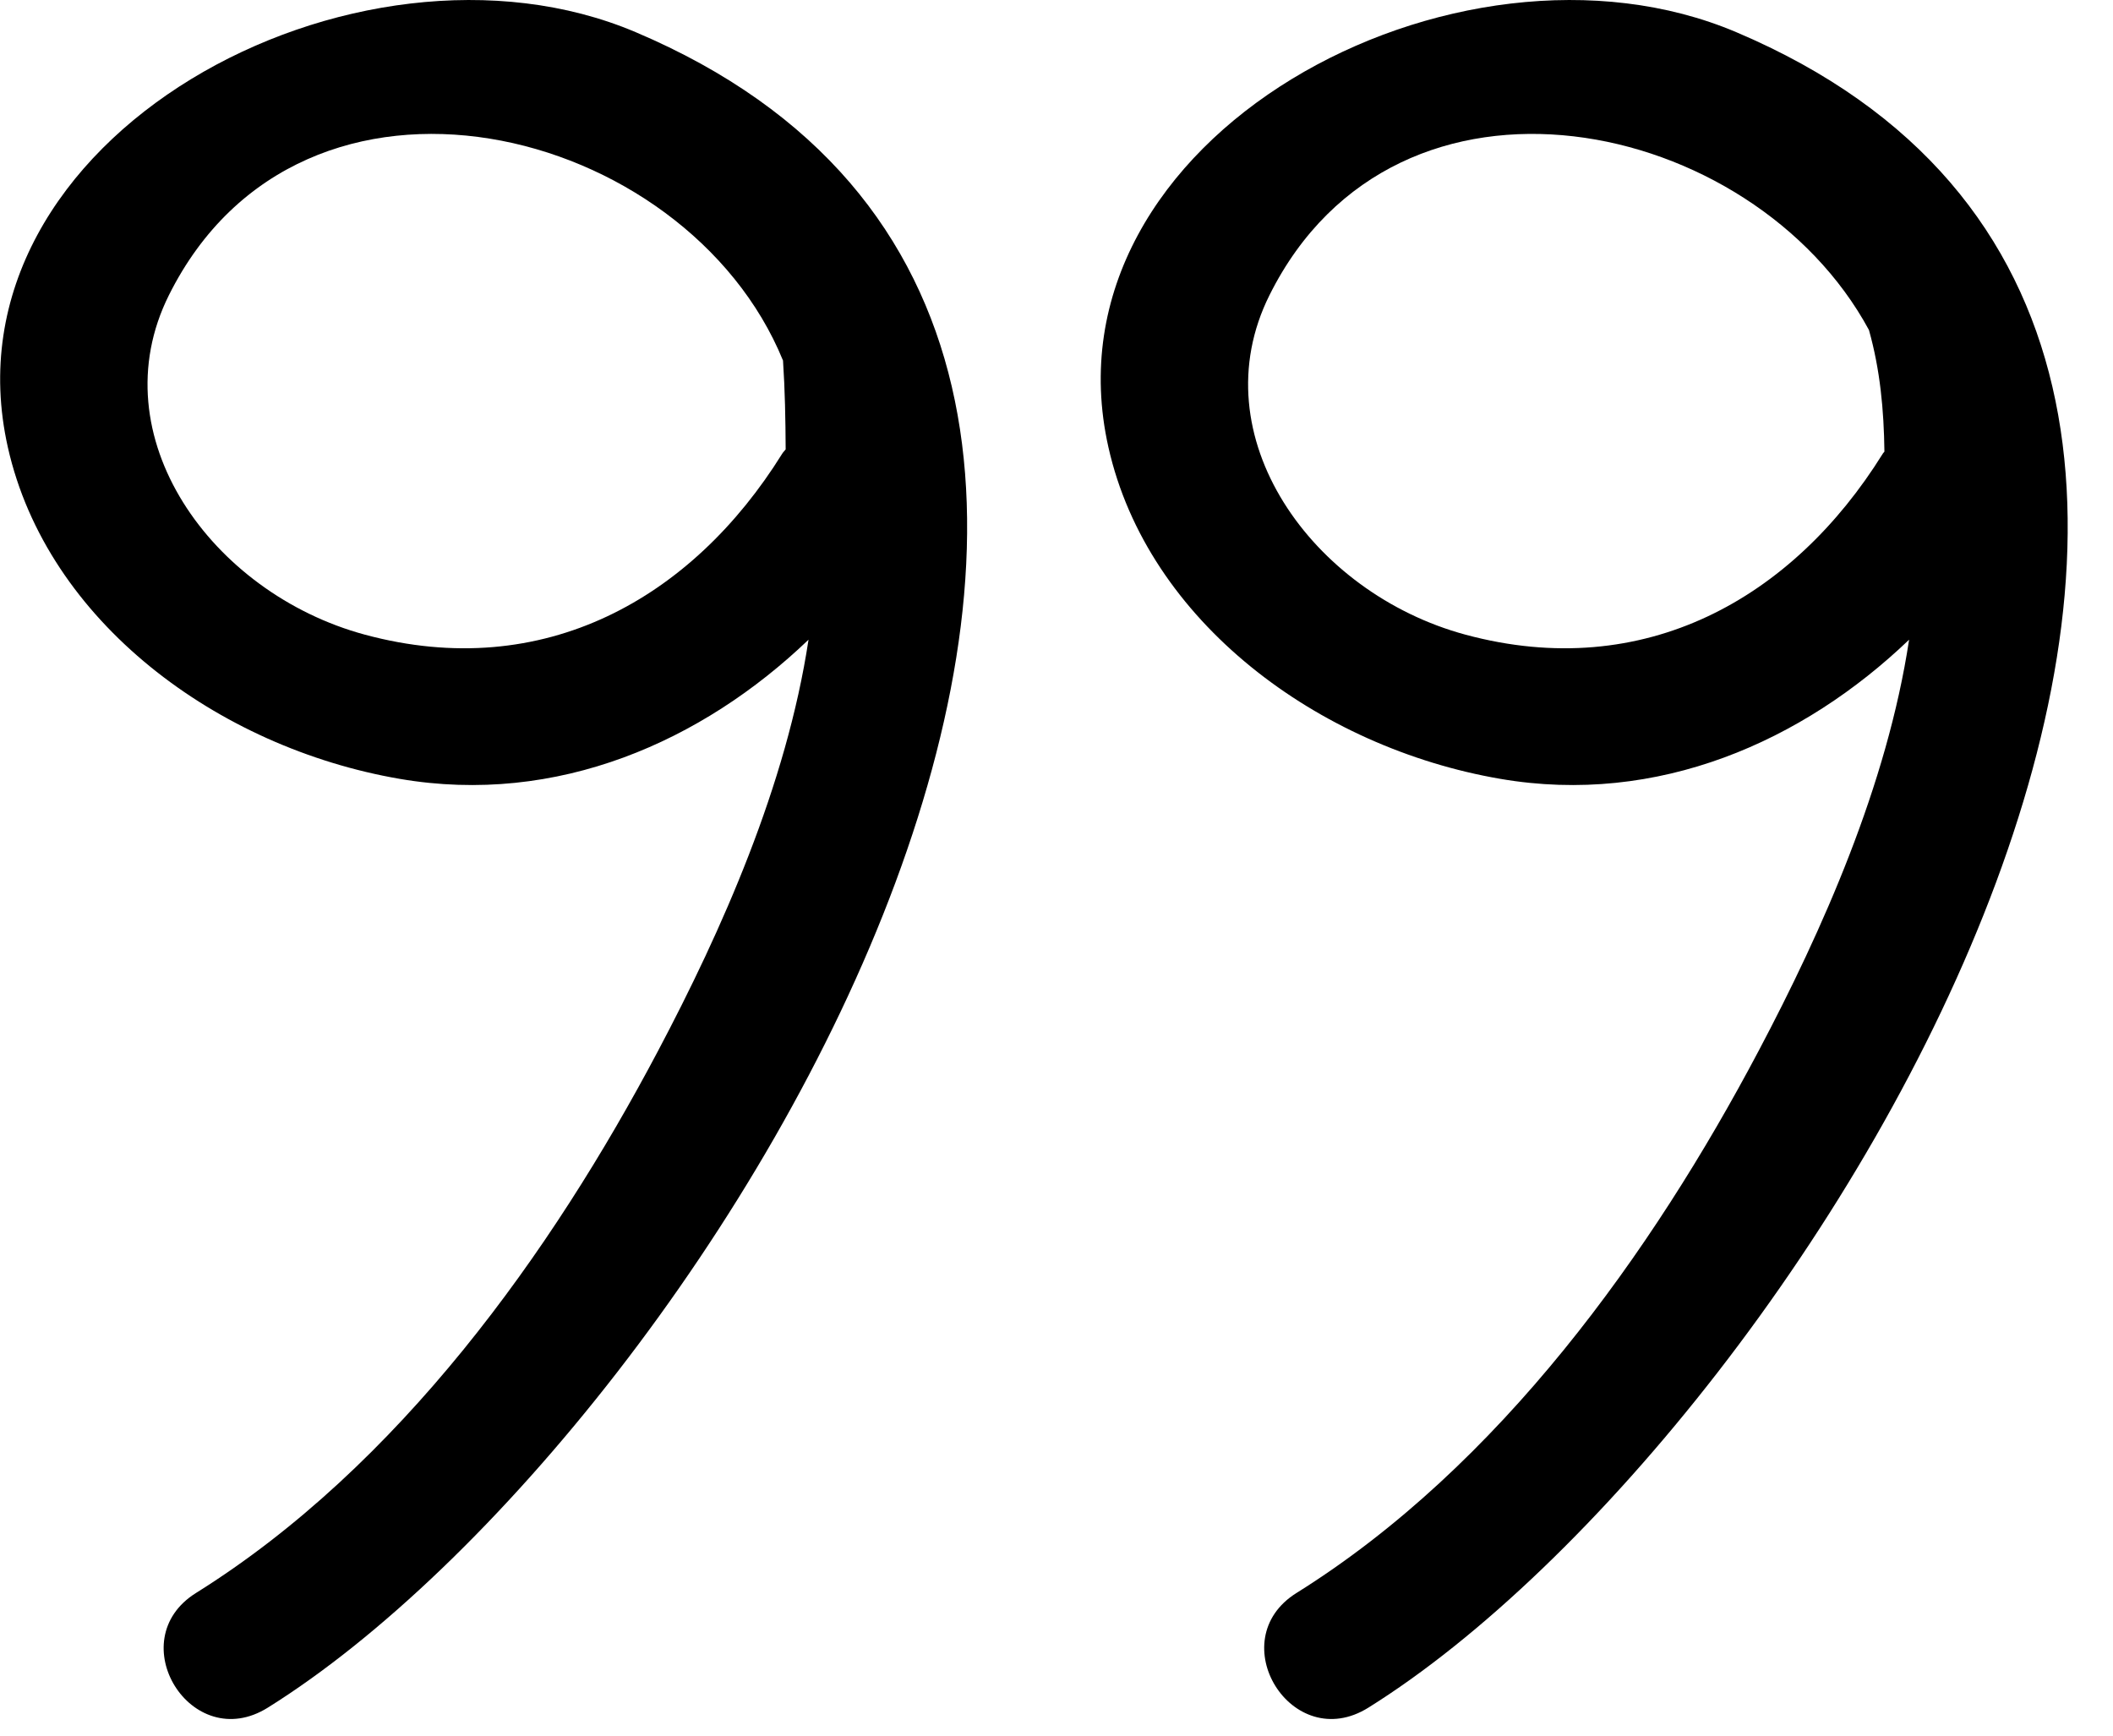 <svg width="28" height="23" viewBox="0 0 28 23" fill="none" xmlns="http://www.w3.org/2000/svg">
<path fill-rule="evenodd" clip-rule="evenodd" d="M0.104 5.927C-0.82 1.815 4.734 -1.139 8.423 0.426C18.188 4.567 9.462 18.937 3.549 22.629C2.535 23.262 1.593 21.736 2.598 21.109C5.287 19.429 7.31 16.594 8.72 13.926C9.562 12.334 10.423 10.403 10.714 8.477C9.307 9.825 7.385 10.68 5.296 10.321C2.883 9.906 0.623 8.235 0.104 5.927ZM4.834 8.41C7.207 9.051 9.175 7.926 10.364 6.014C10.372 6 10.382 5.989 10.392 5.978C10.399 5.97 10.405 5.963 10.411 5.955C10.409 5.562 10.402 5.17 10.376 4.778C9.093 1.636 4.007 0.366 2.238 3.912C1.306 5.781 2.806 7.862 4.834 8.41Z" fill="black"/>
<path fill-rule="evenodd" clip-rule="evenodd" d="M14.688 5.927C13.764 1.815 19.318 -1.139 23.007 0.426C32.772 4.567 24.046 18.937 18.133 22.629C17.119 23.262 16.177 21.736 17.181 21.109C19.871 19.429 21.894 16.594 23.304 13.926C24.146 12.334 25.007 10.403 25.298 8.477C23.891 9.825 21.969 10.68 19.881 10.321C17.467 9.906 15.207 8.235 14.688 5.927ZM19.418 8.41C21.791 9.051 23.759 7.926 24.948 6.014C24.951 6.008 24.956 6.002 24.961 5.997C24.964 5.993 24.968 5.99 24.971 5.985C24.964 5.432 24.914 4.899 24.766 4.373C23.231 1.534 18.513 0.522 16.822 3.912C15.89 5.781 17.39 7.862 19.418 8.41Z" fill="black"/>
</svg>
